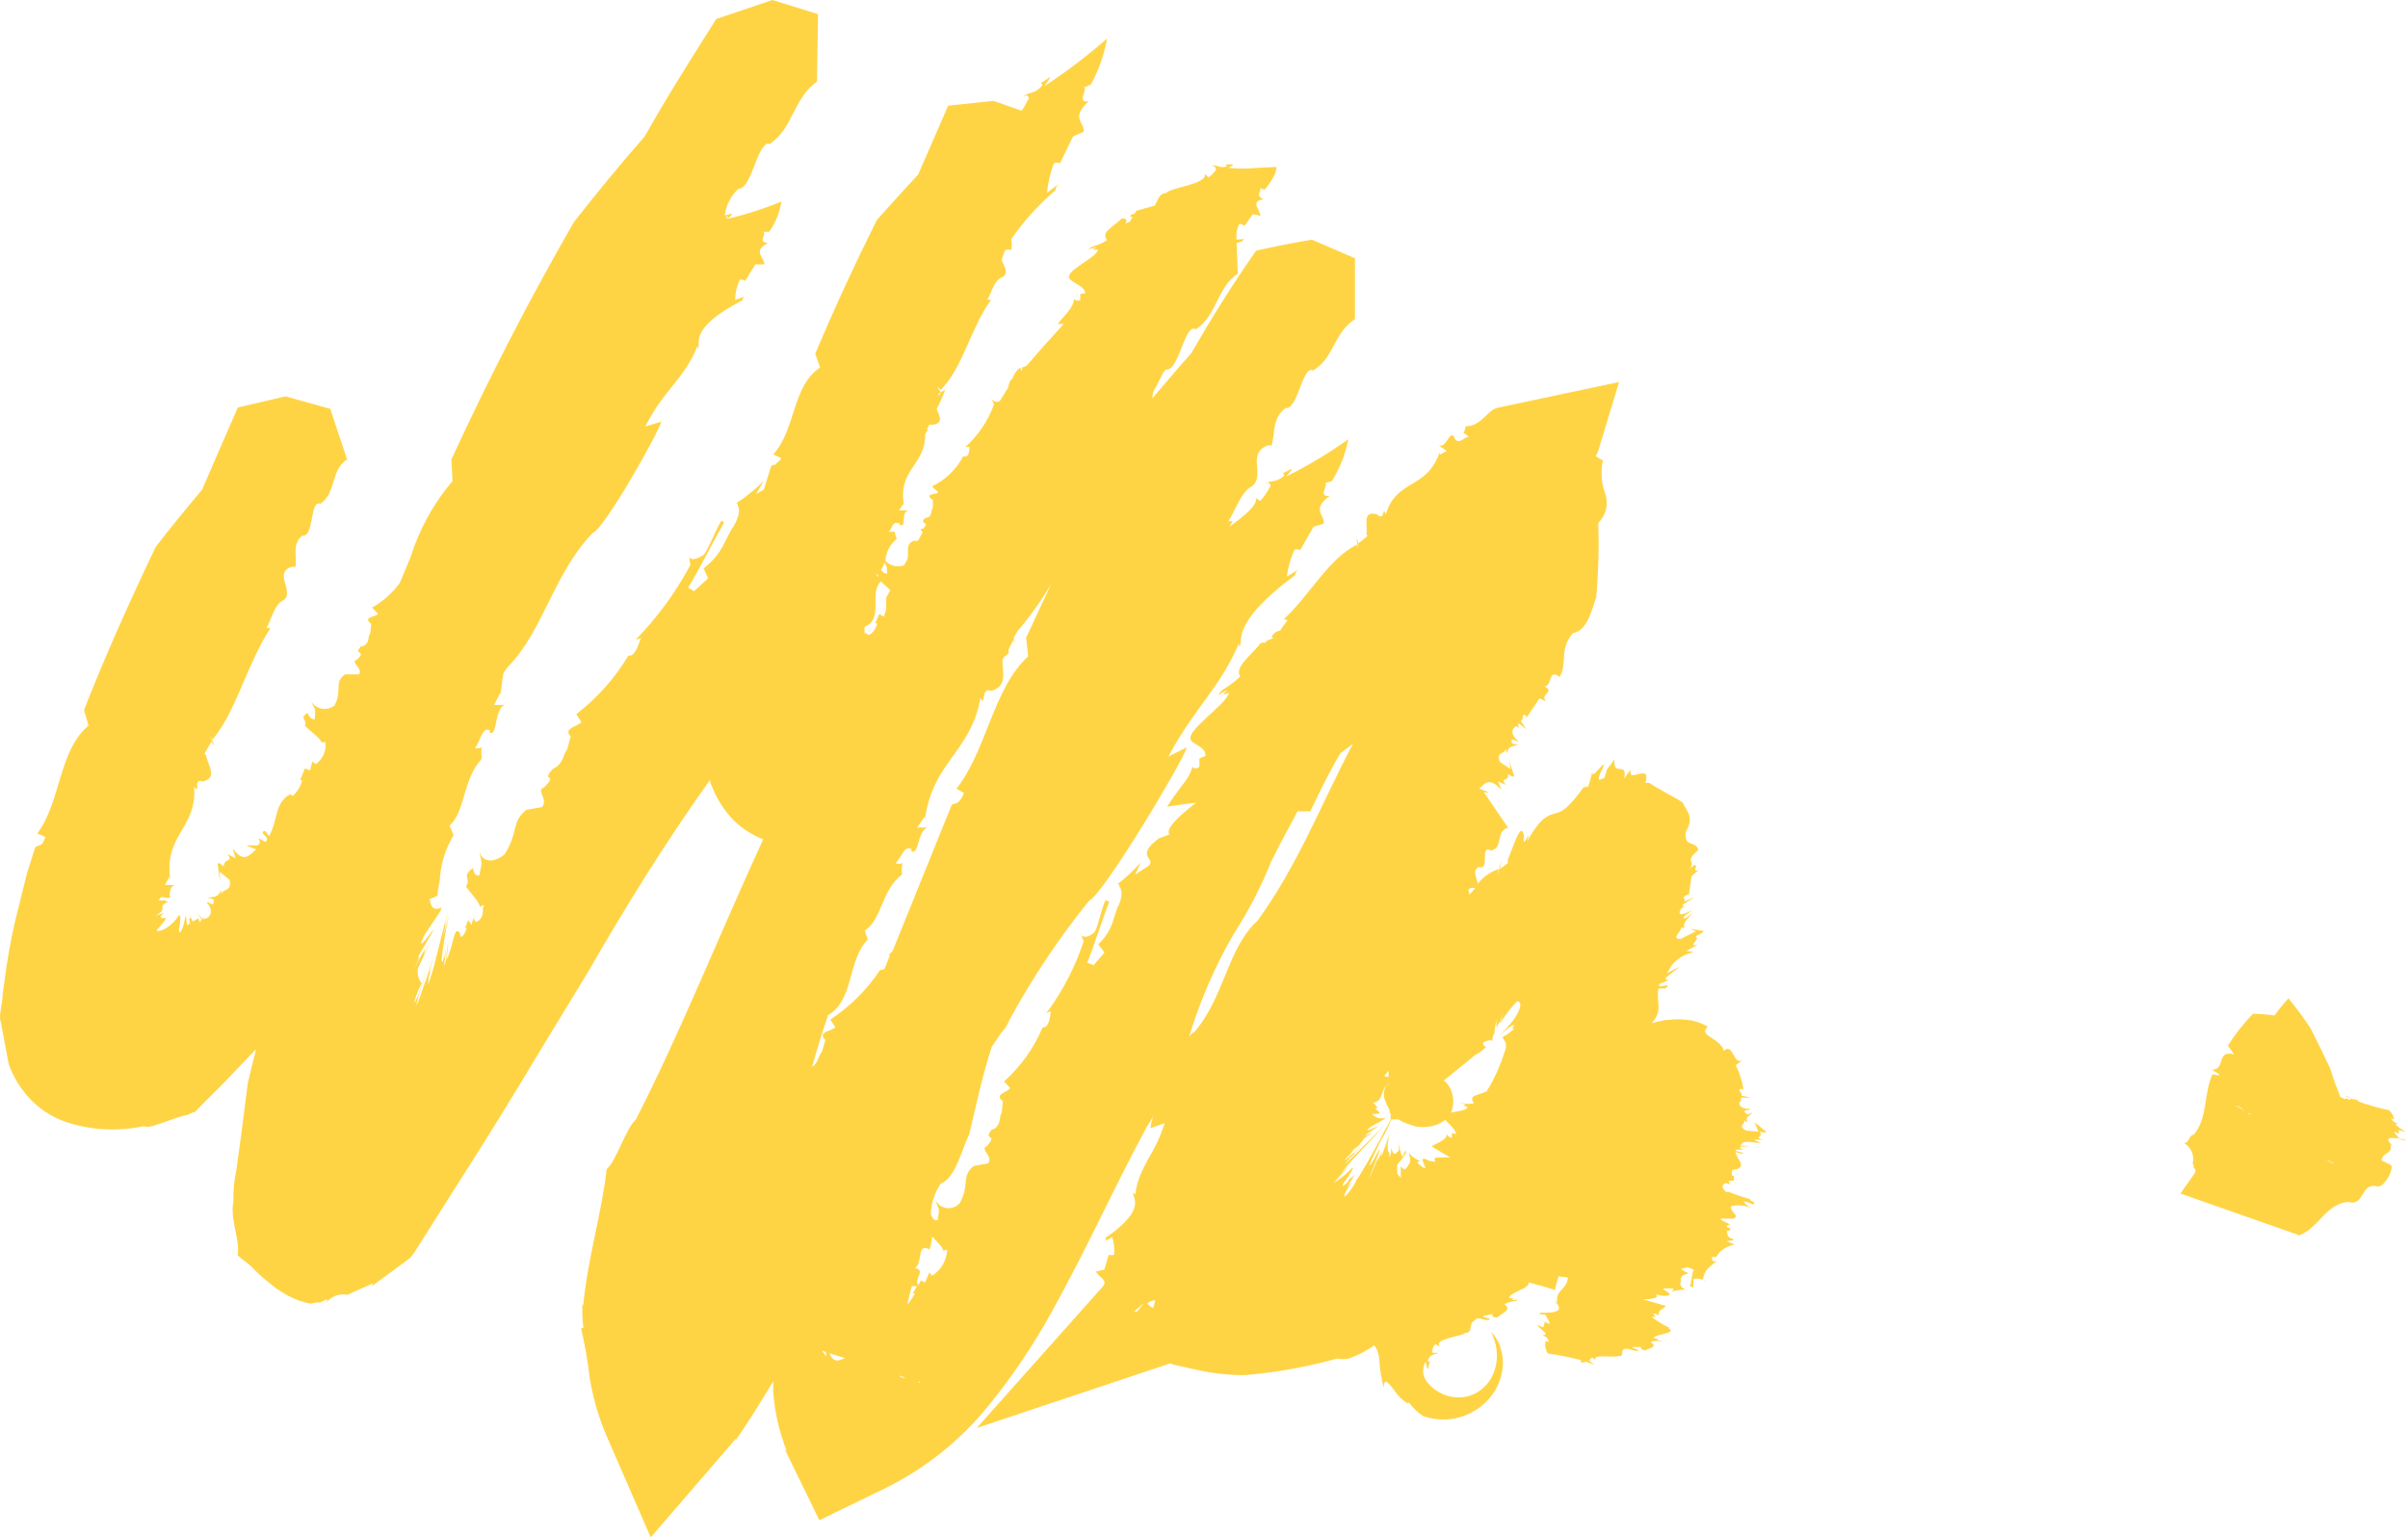 <?xml version="1.0" encoding="UTF-8"?> <svg xmlns="http://www.w3.org/2000/svg" width="332" height="212" viewBox="0 0 332 212" fill="none"> <path d="M242.446 156.062L240.701 155.882C239.392 155.138 240.906 154.959 240.419 154.445L240.957 154.805C240.521 153.984 241.265 153.932 241.599 153.393C241.291 153.573 240.829 153.83 240.573 153.393C240.316 152.957 241.188 153.214 241.342 152.932C240.188 152.932 239.52 152.47 239.957 151.828H240.393C240.188 151.828 239.88 151.828 240.085 151.366H241.419L240.085 151.084C240.367 150.648 239.29 150.314 240.085 150.135L240.393 150.289C240.215 149.102 239.851 147.95 239.315 146.876L240.162 146.286C239.418 146.44 239.238 145.849 238.93 145.311C238.622 144.772 238.237 144.284 237.647 144.951C237.647 144.284 236.749 143.617 236.031 143.155C235.312 142.693 234.671 142.283 235.466 141.59C234.61 141.062 233.645 140.738 232.644 140.641C231.792 140.53 230.929 140.53 230.078 140.641C229.282 140.641 228.512 140.923 227.743 141.077C229.385 139.281 228.256 138.049 228.666 136.304H229.616C230.822 135.278 228.128 136.586 228.872 135.637L230.129 135.149C228.718 135.149 230.771 134.097 231.566 133.302L229.847 134.2L230.488 133.122C231.263 132.14 232.382 131.488 233.619 131.3L232.541 131.121L234.055 130.274C232.49 130.556 234.568 129.53 233.773 129.119C234.337 128.76 234.619 128.811 234.902 128.375L233.054 128.067L233.824 128.427L231.694 129.479C230.206 129.479 232.13 128.221 231.694 127.939H232.259C231.9 127.246 232.823 126.656 233.413 125.758C232.977 126.194 232.336 126.836 232.13 126.605C231.925 126.374 232.9 125.963 233.183 125.527C231.797 126.374 231.181 126.194 231.823 125.27L232.336 124.962C232.13 124.962 231.771 125.168 232.105 124.68L233.644 123.731L232.207 124.321C232.618 123.731 231.54 124.09 232.567 123.372H232.849L233.234 120.806L234.389 119.805C232.849 120.883 234.825 118.188 232.952 119.805C233.927 118.522 232.079 118.984 234.132 117.239C233.952 115.853 232.079 116.982 232.438 114.673C233.696 112.62 232.438 111.748 232.002 110.67C231.155 110.08 230.283 109.695 229.436 109.182L228.102 108.412L227.383 107.95H226.87C227.204 106.667 226.87 106.539 226.1 106.693C225.331 106.847 224.689 107.257 224.792 106.154L223.919 107.36C224.15 106.257 223.919 106.103 223.406 106.051C222.893 106 222.534 106.051 222.585 104.897C222.571 104.864 222.564 104.829 222.564 104.794C222.564 104.759 222.571 104.724 222.585 104.691C222.265 105.192 221.913 105.672 221.533 106.128C221.533 106.128 221.533 106.411 221.122 107.437C221.122 106.975 219.865 108.463 220.738 106.359L220.917 106.077C221.79 103.973 219.326 107.899 219.557 106.411L218.993 108.438L218.377 108.592L218.736 108.027C216.17 111.594 215.426 111.902 214.451 112.158C213.476 112.415 212.398 112.697 210.551 116.007C211.321 113.441 209.781 117.726 210.115 115.289C209.73 112.877 208.524 117.213 207.882 118.548C207.9 118.71 207.9 118.873 207.882 119.035L206.804 119.831C207.549 116.238 205.932 123.064 206.625 119.831C205.494 120.22 204.497 120.923 203.751 121.858C203.597 121.062 202.93 119.933 203.931 119.548C205.496 120.113 203.931 116.367 205.573 117.29C207.343 116.88 206.112 114.724 207.882 114.134L208.062 114.339L204.598 109.259C204.828 109.286 205.06 109.286 205.29 109.259L203.956 108.746L204.675 108.078C205.598 107.411 206.471 108.412 207.01 108.9L206.522 107.745L207.626 108.232C206.702 107.078 208.087 107.899 207.908 106.744C208.344 106.898 208.447 107.232 208.78 107.052L208.087 104.897L208.267 106.051L206.804 105.076C206.137 103.588 207.626 104.05 207.574 103.203L207.779 103.87C207.985 102.69 208.652 103.023 209.319 102.664C208.934 102.664 208.344 102.664 208.395 102.177C208.447 101.689 209.011 102.331 209.345 102.177C208.37 101.51 208.241 100.509 209.088 100.124L209.422 100.406C209.422 100.15 209.139 99.919 209.422 99.765L210.448 100.586L209.678 99.406C210.191 99.226 209.678 98.2 210.422 98.687V99.021L212.27 96.301L213.219 96.737C212.116 95.787 214.554 95.377 212.911 94.658C214.066 94.658 213.399 92.093 215.041 93.35C216.17 91.348 214.913 89.475 216.889 87.294C218.839 86.986 219.455 84.138 220.07 82.368C220.384 78.956 220.478 75.527 220.353 72.104C220.893 71.575 221.268 70.9 221.432 70.162C221.596 69.424 221.542 68.655 221.276 67.947C220.768 66.523 220.67 64.984 220.994 63.508L219.993 62.892C220.158 62.678 220.28 62.434 220.353 62.173L223.227 52.679L206.522 56.22C205.008 56.554 204.264 58.786 202.083 58.786C202.031 59.125 201.927 59.454 201.775 59.761C201.775 59.761 202.083 59.761 202.494 60.249C201.775 60.249 201.211 61.429 200.518 60.428V60.249C199.799 59.274 199.517 61.788 198.362 61.429L199.466 62.173L198.491 62.712V62.327C197.054 66.766 193.718 66.305 191.87 69.127C191.516 69.682 191.248 70.288 191.075 70.923C190.511 69.486 191.075 72.052 189.843 70.923C187.688 70.333 188.663 72.668 188.381 73.669C188.449 73.743 188.501 73.83 188.535 73.925L187.303 74.926C186.559 72.899 187.662 76.876 187.072 75.106C183.121 77.082 180.555 82.136 177.014 85.37L177.527 85.524C177.15 85.977 176.807 86.457 176.5 86.96C176.228 86.99 175.97 87.097 175.756 87.269C175.115 87.884 175.294 87.936 175.602 87.91C175.429 88.052 175.228 88.157 175.012 88.218C174.89 88.231 174.774 88.28 174.679 88.357C174.583 88.434 174.512 88.537 174.473 88.654C174.473 88.526 174.037 88.654 173.832 88.654C172.728 90.194 170.06 92.041 171.009 93.273C169.085 95.095 168.572 94.812 167.956 95.839C168.366 95.659 168.956 95.146 169.213 95.3C168.135 95.839 169.085 95.787 169.444 95.505C169.187 97.147 162.978 101.048 164.312 102.125L164.055 101.997C164.902 102.895 166.211 102.972 166.211 104.229L165.364 104.589V105.769C164.646 106.205 164.543 105.769 164.415 105.769C164.113 106.718 163.615 107.592 162.952 108.335C162.285 109.259 161.489 110.285 160.925 111.235C162.234 111.029 163.491 110.85 164.902 110.696C163.311 111.927 160.463 114.262 161.259 115.058L159.796 115.597C156.332 118.163 159.514 118.317 158.359 119.394L156.512 120.6L157.281 118.932C156.303 120.035 155.22 121.04 154.048 121.935C154.048 121.935 154.202 121.935 154.279 121.935V122.166C154.741 122.627 154.741 123.654 154.279 124.732C153.407 126.348 153.689 128.016 151.431 130.223L152.278 131.352L150.789 133.097L149.891 132.737C150.738 130.787 151.918 126.913 152.945 124.321L152.406 124.141C151.764 125.655 151.457 127.554 150.943 128.504C150.584 128.914 149.147 129.786 148.916 128.504L149.404 129.812C148.227 133.364 146.495 136.707 144.272 139.717L144.888 139.435C144.734 140.589 144.58 141.693 143.733 141.693C142.544 144.541 140.729 147.084 138.421 149.134L139.294 150.032C138.935 150.648 136.959 150.879 138.267 151.854L138.114 153.393C137.652 154.24 138.114 155.036 136.959 155.728H136.754C135.394 157.448 137.703 156.139 136.061 158.063C135.009 158.423 137.01 159.475 136.24 160.424L134.239 160.783C132.468 162.272 133.751 163.349 132.314 165.915C132.089 166.168 131.804 166.361 131.486 166.477C131.168 166.593 130.825 166.629 130.49 166.581C130.155 166.532 129.836 166.402 129.564 166.201C129.291 166 129.072 165.734 128.927 165.428C129.62 167.301 129.518 166.428 129.261 168.276C128.645 168.276 128.594 167.994 128.337 167.455C128.384 165.944 128.856 164.477 129.697 163.221C131.75 162.451 132.52 158.679 133.649 156.37C134.701 151.879 135.368 148.672 136.728 144.361C137.138 143.771 137.575 143.155 137.96 142.539C138.495 141.987 138.914 141.332 139.191 140.615C142.34 134.843 145.998 129.364 150.122 124.244C152.175 123.295 163.106 104.948 163.645 103.049L161.079 104.332C164.851 97.327 168.11 95.018 170.83 88.705V89.193C171.651 88.551 169.213 86.268 178.527 79.34C178.707 79.006 178.527 78.852 179.22 78.416L177.424 79.519C177.582 78.252 177.928 77.015 178.451 75.85C178.576 75.78 178.717 75.744 178.861 75.744C179.005 75.744 179.146 75.78 179.272 75.85L181.093 72.642L182.505 72.206C182.684 70.975 180.734 70.307 183.326 68.383C181.555 68.588 183.326 66.689 182.659 66.612C182.99 66.54 183.315 66.446 183.634 66.33C184.734 64.57 185.499 62.621 185.892 60.582C183.173 62.514 180.308 64.23 177.321 65.714C179.041 63.79 177.552 65.073 176.885 65.227L177.091 65.56C175.962 66.638 175.243 66.151 174.525 66.664H174.756V66.51C174.818 66.514 174.877 66.54 174.923 66.582C174.97 66.623 175.001 66.679 175.012 66.741C175.192 66.741 175.269 66.972 175.012 67.28C174.675 67.932 174.252 68.536 173.755 69.076L173.139 68.691C173.447 69.666 171.394 71.257 169.47 72.668L169.957 71.873H169.367C170.393 70.256 171.086 67.921 172.523 67.1C173.96 66.279 173.062 63.713 173.319 63.2C173.447 61.404 175.654 61.121 175.217 61.635C175.91 60.095 175.217 57.76 177.244 56.272C179.015 56.502 179.554 50.062 181.145 51.14V51.011C183.916 49.369 183.89 45.88 186.816 44.006V44.314C186.816 41.466 186.816 38.592 186.816 35.616L180.888 33.05C178.322 33.486 175.756 33.973 173.19 34.563C169.932 39.208 166.981 43.955 164.209 48.753C162.388 50.755 160.668 52.859 158.898 54.912C158.898 54.578 158.898 54.219 159.103 53.86C159.565 52.987 160.027 52.063 160.437 51.294C160.535 51.17 160.647 51.058 160.771 50.96C162.593 51.165 163.337 44.417 164.877 45.418C167.802 43.544 167.673 39.773 170.676 37.72C170.693 37.822 170.693 37.926 170.676 38.028L170.496 33.511L171.189 33.306H171.317C171.317 33.127 171.317 32.947 171.753 32.921L170.47 33.05V32.716C170.427 32.074 170.57 31.432 170.881 30.869C171.139 30.872 171.387 30.973 171.574 31.151L172.728 29.534L173.78 29.765C173.78 28.97 172.267 27.738 174.217 27.482C172.831 26.866 174.217 26.327 173.626 25.942C173.879 26.023 174.136 26.092 174.396 26.147C174.986 25.403 176.09 23.889 175.987 23.017L173.421 23.145C172.073 23.278 170.715 23.278 169.367 23.145C170.727 22.427 169.547 22.76 168.982 22.632L169.162 22.94C168.264 23.299 167.622 22.657 167.135 22.811L167.34 22.965V22.837C167.45 22.898 167.533 22.999 167.571 23.119C167.571 23.248 167.776 23.376 167.571 23.53C167.315 23.894 166.993 24.208 166.621 24.454L166.083 23.941C166.673 25.377 161.361 25.839 160.745 26.635C159.822 26.635 159.642 27.635 159.206 28.354L156.64 29.072C156.64 29.226 156.46 29.38 156.358 29.509H156.152C155.639 29.817 155.793 29.919 156.152 29.945L155.767 30.586L155.177 30.792C155.562 30.047 154.972 30.176 154.638 30.124C153.843 31.074 151.636 31.972 152.637 33.101C151.097 34.102 150.61 33.794 150.071 34.358C150.43 34.358 150.892 34.025 151.149 34.179C150.225 34.41 151.149 34.538 151.38 34.384C151.38 35.539 146.248 37.54 147.608 38.541L147.351 38.387C148.249 39.208 149.455 39.465 149.66 40.414L148.942 40.542V41.389C148.796 41.464 148.628 41.484 148.468 41.447C148.308 41.409 148.167 41.316 148.069 41.184C148.069 42.441 146.658 43.544 145.837 44.673H146.658C144.913 46.572 143.194 48.497 141.526 50.447L140.705 50.78C140.78 50.755 140.861 50.755 140.936 50.78V50.96L140.756 51.14V50.883L140.577 50.729C140.133 51.116 139.797 51.611 139.602 52.166L139.371 52.448C139.381 52.337 139.381 52.226 139.371 52.115V52.294C139.179 52.734 139.024 53.189 138.909 53.654L138.704 53.885C138.447 54.322 138.191 54.783 137.908 55.22C137.626 55.656 136.702 55.348 136.497 54.732L137.061 55.733C136.246 57.993 134.89 60.02 133.11 61.635H133.674C133.671 61.974 133.619 62.311 133.52 62.635C133.459 62.765 133.35 62.866 133.217 62.918C133.084 62.971 132.935 62.97 132.802 62.917C131.854 64.734 130.341 66.193 128.491 67.074L129.364 67.87C129.107 68.229 127.285 68.024 128.619 68.948V70.025C128.26 70.513 128.619 71.129 127.773 71.411H127.593C126.515 72.36 128.491 71.873 127.208 72.925C126.823 72.925 126.9 73.13 127.208 73.387C127.003 73.797 126.772 74.182 126.567 74.567H125.951C124.719 75.183 125.412 75.953 125.104 77.133L124.642 77.954C124.201 78.112 123.723 78.138 123.268 78.028C122.812 77.919 122.398 77.679 122.076 77.338C122.108 76.751 122.264 76.178 122.534 75.656C122.804 75.135 123.181 74.676 123.641 74.31C123.499 74.001 123.404 73.673 123.359 73.335C123.359 73.335 123.077 73.335 122.487 73.335C123.077 72.95 122.949 71.719 124.052 72.206V72.36C125.13 72.848 124.052 70.59 125.284 70.384H123.949L124.54 69.486L124.668 69.82C123.667 64.688 127.644 64.175 127.542 59.941L127.798 59.428C127.978 59.582 127.952 59.428 127.798 59.171L128.106 58.581C128.233 58.552 128.364 58.552 128.491 58.581C130.133 58.427 129.569 57.375 129.133 56.426C129.595 55.559 129.99 54.659 130.313 53.731L129.697 54.116C129.415 53.629 128.953 52.936 129.697 53.783C132.751 50.703 133.803 45.264 136.651 41.338H136.112C136.779 40.311 136.959 38.772 138.114 38.258C139.268 37.745 138.344 36.565 138.114 35.872C138.219 35.392 138.383 34.927 138.601 34.487C139.063 34.307 139.576 34.487 139.422 34.487C139.524 33.987 139.524 33.472 139.422 32.973C141.147 30.491 143.182 28.241 145.478 26.276C145.657 25.916 145.478 25.762 146.145 25.223L144.349 26.609C144.485 25.213 144.804 23.841 145.298 22.529C145.426 22.452 145.572 22.412 145.722 22.412C145.871 22.412 146.017 22.452 146.145 22.529L147.941 18.808L149.404 18.167C149.558 16.807 147.531 16.345 150.122 13.933C148.3 14.369 150.122 12.06 149.404 12.086C149.746 11.96 150.08 11.815 150.405 11.649C151.488 9.672 152.242 7.532 152.637 5.312C149.913 7.703 147.024 9.898 143.99 11.88C145.683 9.597 144.221 11.162 143.528 11.418L143.733 11.752C142.63 13.061 141.885 12.624 141.167 13.24C141.252 13.255 141.339 13.255 141.424 13.24V13.086C141.487 13.086 141.549 13.11 141.597 13.152C141.644 13.195 141.674 13.254 141.68 13.317C141.86 13.317 141.962 13.523 141.68 13.908V13.805C141.461 14.321 141.185 14.811 140.859 15.268L136.985 13.908L130.724 14.575L126.592 24.069C124.668 26.122 122.795 28.226 120.896 30.33C117.894 36.36 115.046 42.492 112.403 48.779L113.07 50.678C109.169 53.244 109.76 59.222 106.603 62.661L107.707 63.174C107.661 63.271 107.61 63.365 107.553 63.456C107.314 63.643 107.091 63.849 106.886 64.072C106.702 64.094 106.521 64.137 106.347 64.2C105.988 65.304 105.654 66.407 105.321 67.51L104.217 68.152L105.295 66.356C104.113 67.502 102.824 68.533 101.446 69.435C101.486 69.415 101.53 69.404 101.574 69.404C101.619 69.404 101.663 69.415 101.702 69.435V69.692C102.087 70.205 101.882 71.359 101.112 72.617C99.906 74.336 99.804 76.183 97.007 78.39L97.623 79.75L95.698 81.521L94.877 81.033C96.186 78.955 98.264 74.798 99.829 72.052L99.47 71.77C98.521 73.387 97.802 75.439 97.084 76.44C96.596 76.876 94.954 77.672 94.954 76.44L95.185 77.903C93.168 81.679 90.628 85.151 87.641 88.218L88.359 87.987C87.923 89.244 87.487 90.553 86.64 90.399C84.775 93.521 82.338 96.264 79.456 98.482L80.148 99.559C79.661 100.227 77.582 100.381 78.686 101.561L78.198 103.331C77.531 104.255 77.711 105.179 76.479 105.897L76.222 106.026C74.452 107.95 77.095 106.539 74.991 108.592C73.811 108.977 75.684 110.234 74.709 111.312L72.579 111.671C70.423 113.39 71.578 114.622 69.577 117.803C68.14 119.009 66.498 119.009 66.087 117.342C66.472 119.523 66.498 118.496 66.087 120.729C65.394 120.729 65.42 120.421 65.189 119.702C63.547 120.96 65.035 121.011 64.239 122.268C64.984 123.243 66.292 124.629 66.113 125.065L66.703 124.783L66.574 125.399C66.561 125.518 66.561 125.639 66.574 125.758C66.559 125.96 66.516 126.158 66.446 126.348C66.379 126.539 66.268 126.711 66.12 126.849C65.973 126.988 65.794 127.089 65.599 127.144L65.24 126.63L65.009 127.554L64.547 126.861L64.137 127.939H64.316C64.316 128.221 63.855 129.325 63.495 129.171L63.367 128.58C62.905 128.119 62.777 128.58 62.52 129.402C62.292 130.448 61.966 131.47 61.545 132.455L61.776 130.505C61.776 129.017 61.494 133.379 61.237 133.071L61.494 130.762C60.878 134.251 61.263 130.582 61.494 129.427L61.058 132.66L60.878 132.429C61.09 130.349 61.432 128.283 61.904 126.245L61.083 129.273L61.75 125.989C60.852 129.992 61.75 125.424 61.263 127.734L61.904 125.168C61.468 126.887 60.955 128.709 60.391 130.685L61.135 128.119L59.749 133.533C58.363 138.177 59.518 133.533 58.902 135.432L59.518 133.481C58.8 135.38 59.518 132.917 59.8 131.737C59.492 132.814 59.056 134.303 58.697 135.38C58.492 135.868 59.313 133.276 59.441 132.814C58.158 136.997 57.08 139.794 57.517 138.1L58.081 136.432C57.799 137.228 57.363 138.434 57.619 137.51L59.364 132.378L57.568 137.51C57.748 136.894 57.568 137.51 57.286 138.023C57.003 138.536 56.978 138.434 57.619 136.663L58.132 135.611C57.912 135.317 57.753 134.981 57.665 134.624C57.577 134.267 57.561 133.896 57.619 133.533L59.467 129.633C58.184 132.199 58.389 131.583 58.543 131.121C58.697 130.659 58.774 130.428 57.132 133.533C58.877 130.017 55.951 134.687 59.698 128.401C59.877 127.913 59.133 129.068 58.594 129.684C58.055 130.3 57.773 130.402 58.594 128.811C60.006 126.733 60.493 126.015 60.698 125.681C60.904 125.347 60.698 125.347 60.929 125.091C60.057 125.578 59.415 125.347 59.236 123.987C59.954 123.705 60.236 123.603 60.339 123.449C60.339 123.449 60.339 123.449 60.339 123.115C60.339 122.781 60.544 121.986 60.621 121.421C60.74 119.208 61.401 117.058 62.546 115.16L61.981 113.852C64.188 111.876 63.752 107.54 66.421 104.64C66.354 104.086 66.354 103.526 66.421 102.972C66.421 103.1 66.061 103.28 65.471 103.152C66.241 102.305 66.446 100.15 67.524 100.714V101.022C68.576 101.587 68.14 97.892 69.551 97.199H68.114L69.038 95.454V95.916C69.104 94.874 69.233 93.837 69.423 92.811C69.628 92.529 69.782 92.246 69.987 91.99C74.837 87.14 76.299 79.16 81.662 73.541C83.356 72.95 90.797 59.633 91.182 58.145L88.975 58.812C91.541 53.68 94.338 52.32 96.186 47.65V48.06C96.879 47.701 94.415 45.495 102.318 41.44C102.472 41.209 102.318 41.03 102.857 40.825L101.343 41.363C101.365 40.405 101.584 39.462 101.985 38.592C102.112 38.558 102.246 38.554 102.375 38.581C102.504 38.608 102.625 38.664 102.729 38.746L104.14 36.462H105.397C105.397 35.513 103.678 34.589 105.885 33.537C104.294 33.358 105.885 32.177 105.167 31.972H106.039C106.926 30.731 107.507 29.298 107.733 27.789C105.322 28.789 102.833 29.587 100.291 30.176C101.651 28.995 100.548 29.637 99.932 29.688C100.103 28.29 100.768 26.998 101.805 26.044C102.755 26.044 103.447 24.325 104.089 22.632C104.73 20.938 105.474 19.399 106.244 19.886V19.758C109.349 17.654 109.375 13.574 112.633 11.265C112.651 11.367 112.651 11.471 112.633 11.572L112.787 1.95L106.501 0L98.752 2.617C95.365 7.98 91.978 13.317 88.873 18.834C85.511 22.632 82.355 26.532 79.148 30.586C73.015 41.235 67.37 52.192 62.238 63.354L62.392 66.33C59.784 69.397 57.821 72.958 56.618 76.799L55.13 80.366C54.116 81.765 52.812 82.93 51.307 83.779L52.128 84.651C51.82 85.113 49.896 85.036 51.179 86.037L51.05 87.32C50.614 87.961 51.05 88.68 49.998 89.116H49.793C48.536 90.373 50.691 89.578 49.203 90.989C48.176 91.169 50.152 92.272 49.485 92.991H47.586C45.97 94.068 47.278 95.095 46.124 97.276C45.874 97.476 45.584 97.618 45.273 97.694C44.962 97.769 44.639 97.775 44.325 97.712C44.012 97.648 43.716 97.516 43.459 97.325C43.203 97.135 42.991 96.89 42.839 96.609C43.635 98.276 43.455 97.507 43.404 99.174C42.762 99.174 42.737 98.867 42.377 98.328C41.146 99.072 42.506 99.277 42.018 100.073C42.916 100.894 44.379 102.048 44.302 102.356L44.866 102.331C44.946 102.907 44.866 103.494 44.635 104.027C44.404 104.561 44.032 105.022 43.558 105.359L43.07 105.025L42.737 106.257L42.044 105.949L41.377 107.591H41.659C41.454 108.421 41.008 109.171 40.376 109.746L40.017 109.515C37.81 110.721 38.349 113.108 37.092 115.314L36.553 114.57C35.398 114.827 37.528 115.468 36.553 116.11L35.655 115.571C36.296 117.085 34.782 116.392 34.012 116.623L35.321 117.136L34.423 117.906C33.319 118.702 32.575 117.573 32.088 117.034L32.473 118.342L31.395 117.778C32.191 119.086 30.882 118.188 30.856 119.471C30.446 119.292 30.394 118.907 30.009 119.086L30.317 121.524V120.215L31.652 121.344C32.037 123.064 30.574 122.473 30.497 123.397V122.653C30.061 123.962 29.394 123.526 28.624 123.859C29.034 123.859 29.625 123.859 29.471 124.475C29.317 125.091 28.855 124.244 28.495 124.475C29.342 125.27 29.24 126.399 28.29 126.707C28.162 126.707 28.034 126.476 28.008 126.374C28.008 126.682 28.265 126.81 28.008 126.759L27.084 125.835C27.369 126.155 27.626 126.498 27.854 126.861C27.495 126.707 27.854 127.631 27.392 126.861V126.605C27.126 126.787 26.843 126.942 26.545 127.067L26.109 126.015C26.597 127.58 25.699 125.63 26.289 127.631C25.93 126.579 25.878 128.991 25.647 126.322C25.519 126.322 25.468 127.041 25.262 127.682C25.057 128.324 24.775 128.94 24.672 128.273C25.108 125.476 24.672 126.476 24.672 126.194C23.774 127.708 22.106 128.606 21.567 128.324C23.235 126.399 22.979 126.605 22.619 126.605C22.26 126.605 21.747 126.605 22.619 125.861L21.516 126.271C22.491 125.604 22.414 125.476 22.389 125.219C22.363 124.962 22.389 124.629 23.21 124.398C23.012 124.357 22.827 124.269 22.671 124.141C22.373 124.188 22.07 124.188 21.773 124.141C22.26 123.987 21.773 123.5 23.03 123.808C23.62 123.808 23.492 123.808 23.415 123.577C23.338 123.346 23.415 122.217 24.108 122.037H22.748L23.338 120.908L23.492 121.319C22.517 115.109 27.264 114.16 26.751 108.489C27.803 109.644 26.468 107.232 27.931 107.771C30.215 107.283 28.47 105.205 28.419 104.127C28.324 104.094 28.243 104.031 28.188 103.947L29.137 102.279C30.446 104.101 28.213 100.381 29.291 101.997C32.601 98.046 34.064 91.528 37.297 86.601H36.732C37.476 85.344 37.784 83.419 39.016 82.804C40.248 82.188 39.016 80.032 39.144 79.596C38.965 78.108 41.017 77.903 40.684 78.339C41.094 77.056 40.119 75.131 41.659 73.874C43.404 74.105 42.634 68.742 44.225 69.512H44.097C46.38 68.075 45.508 65.047 47.766 63.379L47.946 63.636L45.533 56.374L39.375 54.655L32.781 56.195L27.854 67.536C25.699 70.102 23.595 72.668 21.465 75.414C17.975 82.727 14.614 90.194 11.586 97.892L12.202 100.047C8.019 103.614 8.455 110.49 5.145 114.93L6.249 115.417C5.864 116.854 5.171 116.52 4.863 116.828L3.811 120.113C3.4 121.575 3.092 123.064 2.708 124.526C1.948 127.373 1.348 130.26 0.911 133.174L0.347 137.253C0.347 138.536 -0.243 140.153 0.116 140.948C0.475 142.873 0.834 144.823 1.194 146.722C1.771 148.33 2.641 149.818 3.76 151.11C5.141 152.707 6.908 153.926 8.892 154.651C12.418 155.855 16.206 156.077 19.848 155.292C20.438 155.651 21.927 154.959 23.364 154.497C24.025 154.232 24.702 154.009 25.391 153.83C25.981 153.83 26.545 153.291 26.853 153.368C28.188 151.956 29.419 150.802 30.728 149.467C32.037 148.133 33.294 146.748 34.5 145.516C34.782 145.259 35.013 144.951 35.295 144.695C35.167 145.234 35.039 145.798 34.885 146.363L34.166 149.339L33.858 151.725L33.243 156.549C33.012 158.192 32.806 159.808 32.575 161.425C32.269 162.806 32.14 164.22 32.191 165.633C31.652 168.199 33.166 171.047 32.755 173.1C33.371 173.716 33.935 173.947 34.628 174.64C35.321 175.332 36.065 176.102 37.194 176.949C38.399 177.991 39.781 178.808 41.274 179.361C41.71 179.515 42.121 179.618 42.531 179.72C42.942 179.823 42.916 179.72 43.121 179.72L44.02 179.541L43.891 179.72L45.123 179.156C45.11 179.316 45.067 179.473 44.995 179.618C45.298 179.235 45.691 178.932 46.138 178.735C46.585 178.538 47.073 178.454 47.561 178.488C47.792 178.771 48.741 178.104 49.383 177.873L51.435 176.975L51.23 177.385L54.309 175.127L55.874 173.972L56.644 173.382C57.005 172.905 57.339 172.408 57.645 171.894L65.882 158.885C68.627 154.548 71.219 150.314 73.759 146.055L81.098 133.995C86.23 125.065 91.695 116.238 97.879 107.565C97.879 107.899 98.059 108.181 98.187 108.54C98.886 110.27 99.915 111.847 101.215 113.185C102.374 114.287 103.733 115.158 105.218 115.751C99.008 129.273 93.62 142.796 87.641 154.42C86.307 155.574 84.921 160.193 83.638 161.22C83.022 167.121 81.072 173.151 80.405 180.054L80.277 179.771C80.277 180.875 80.277 181.953 80.431 183.082C80.412 183.108 80.387 183.13 80.358 183.145C80.329 183.159 80.296 183.167 80.264 183.167C80.231 183.167 80.199 183.159 80.17 183.145C80.141 183.13 80.116 183.108 80.097 183.082C80.629 185.358 81.032 187.662 81.303 189.984C81.743 192.709 82.51 195.371 83.587 197.913L89.719 212L101.318 198.554L101.472 198.4V198.554C103.268 195.988 104.961 193.191 106.603 190.497C106.603 190.959 106.603 191.395 106.603 191.883C106.801 194.7 107.433 197.47 108.477 200.094L108.194 199.863L108.605 200.684L112.967 209.639L122.307 205.098C127.73 202.377 132.507 198.528 136.317 193.807C139.574 189.795 142.468 185.502 144.965 180.977C149.789 172.33 153.586 163.734 158.154 155.318C158.462 154.882 158.718 154.394 159 153.932C158.812 154.464 158.683 155.015 158.616 155.574L160.566 154.882C159.231 159.346 157.025 160.706 156.512 164.786L156.306 164.453C155.767 164.863 158.616 166.454 152.432 170.688C152.432 170.919 152.637 171.022 152.098 171.278L153.355 170.611C153.598 171.39 153.685 172.21 153.612 173.023C153.37 173.1 153.11 173.1 152.868 173.023L152.252 175.076L151.123 175.332C151.328 176.025 152.868 176.487 152.047 177.411L134.675 196.912L161.259 188.034H161.438C161.601 188.114 161.774 188.175 161.951 188.214L162.952 188.444L164.851 188.855C167.087 189.385 169.379 189.644 171.676 189.625C175.964 189.26 180.207 188.495 184.352 187.341C184.878 187.44 185.417 187.44 185.943 187.341C186.608 187.114 187.252 186.831 187.868 186.494C188.43 186.224 188.963 185.897 189.458 185.519C189.587 185.699 189.715 185.878 189.818 186.058C190.029 186.563 190.151 187.102 190.177 187.649C190.258 188.915 190.465 190.17 190.793 191.395C190.793 189.881 191.409 190.677 191.973 191.395L192.23 191.729L192.64 192.268C192.889 192.582 193.173 192.866 193.487 193.114C194 193.525 194.334 193.653 194.206 193.32C194.748 194.086 195.426 194.747 196.207 195.27C197.541 195.741 198.973 195.865 200.369 195.632C201.765 195.398 203.078 194.815 204.187 193.936C204.967 193.326 205.628 192.578 206.137 191.729C206.795 190.623 207.166 189.371 207.215 188.085C207.231 187.021 207.003 185.968 206.548 185.006C206.288 184.51 205.959 184.052 205.573 183.646C205.745 183.994 205.891 184.354 206.009 184.724C206.173 185.198 206.284 185.688 206.343 186.186C206.436 186.932 206.393 187.689 206.214 188.419C206.037 189.228 205.687 189.99 205.188 190.651C204.782 191.161 204.297 191.603 203.751 191.96C202.976 192.43 202.091 192.687 201.185 192.704C200.338 192.708 199.502 192.521 198.737 192.157C197.973 191.793 197.301 191.26 196.771 190.6C196.526 190.259 196.343 189.876 196.233 189.471C196.196 189.224 196.196 188.973 196.233 188.727C196.263 188.379 196.378 188.045 196.566 187.752C196.977 189.907 196.823 188.137 197.208 187.752H196.848C197.054 186.597 198.029 186.828 198.285 186.546H198.054C197.946 186.579 197.83 186.579 197.721 186.546C197.541 186.546 197.387 186.546 197.49 186.263C197.505 185.927 197.642 185.608 197.875 185.365L198.542 185.673C197.49 184.621 201.724 184.262 202.032 183.8C203.109 183.8 202.468 182.594 203.186 182.183C203.931 181.337 204.392 182.183 205.214 182.004C206.035 181.824 204.392 181.747 204.495 181.465L205.778 181.208C205.624 181.67 206.137 181.645 206.42 181.696C206.881 181.131 208.601 180.721 207.42 179.848C208.498 179.284 209.011 179.566 209.268 179.207C208.985 179.207 208.626 179.361 208.37 179.207C209.114 179.207 208.37 178.95 208.113 179.027C207.856 178.283 211.269 177.59 210.679 176.821C211.936 177.154 213.245 177.513 214.425 177.898C214.425 177.282 214.733 176.641 214.887 176L216.17 176.179C216.016 177.924 214.374 177.873 214.708 179.643L214.477 179.412C214.117 179.412 216.837 181.234 212.27 181.003C212.27 181.003 212.501 181.234 212.09 181.157L213.065 181.311C213.245 181.696 213.707 182.235 213.63 182.568C213.404 182.492 213.189 182.389 212.988 182.26L212.783 183.03L211.885 182.697C212.193 183.159 213.886 184.185 212.629 184.082C213.886 184.672 213.117 184.801 213.758 185.134L213.117 184.903C213.036 185.199 213.022 185.509 213.075 185.81C213.129 186.112 213.248 186.398 213.425 186.648C215.008 186.869 216.576 187.186 218.12 187.598C217.479 187.829 218.12 187.803 218.608 187.983L218.351 187.752C218.839 187.752 219.557 188.137 219.84 188.137L219.634 188.008C219.519 187.975 219.419 187.902 219.352 187.803C219.198 187.803 219.07 187.623 219.172 187.572C219.172 187.392 219.403 187.264 219.532 187.213L220.122 187.598C219.095 186.623 222.867 187.29 223.098 186.982C224.073 187.161 223.329 186.186 223.945 186.032C224.561 185.878 225.048 186.289 225.767 186.289C226.485 186.289 224.997 185.93 225.048 185.75H226.203C226.203 186.084 226.588 186.161 226.845 186.238C227.204 185.878 228.743 185.878 227.537 185.032C228.487 184.801 228.974 185.032 229.18 184.878C228.89 184.879 228.603 184.827 228.333 184.724C229.026 184.724 228.333 184.544 228.076 184.57C227.717 183.928 231.412 183.98 230.026 183.159H230.283C229.373 182.732 228.513 182.207 227.717 181.593H228.282L227.922 181.131C228.217 181.149 228.501 181.246 228.743 181.414C228.436 180.772 229.308 180.49 229.693 180.079L226.511 179.181C227.383 179.181 229.077 179.027 228.205 178.488L229.308 178.694C231.566 178.694 228.743 177.744 229.462 177.667H230.745L230.54 178.078C231.196 177.923 231.867 177.837 232.541 177.821H232.336C231.823 177.539 231.54 177.154 231.694 176.872C231.848 176.59 231.386 175.846 232.823 175.615L231.746 174.999L232.618 174.742L233.516 175.076C233.285 175.589 233.234 176.692 233.003 177.359L233.388 177.539C233.567 177.154 233.388 176.538 233.542 176.333C234.186 176.251 234.837 176.416 235.364 176.795L234.748 176.487C235.158 175.127 235.133 175.127 236.672 173.921H236.159C235.979 173.536 235.825 173.177 236.595 173.357C236.867 172.896 237.238 172.502 237.683 172.205C238.127 171.907 238.632 171.713 239.161 171.637L238.109 171.176C238.109 171.022 239.957 171.175 238.468 170.688L238.161 170.329C238.314 170.098 237.75 169.764 238.443 169.662C239.11 169.225 237.468 169.379 238.289 168.917C239.136 168.917 236.954 168.302 237.288 168.045H238.956C240.034 167.686 238.468 167.173 238.674 166.326C239.761 166.089 240.897 166.243 241.881 166.762C240.521 166.044 240.957 166.351 240.393 165.684C240.831 165.719 241.254 165.86 241.625 166.095C242.446 165.813 241.163 165.684 241.291 165.351C240.286 165.082 239.301 164.748 238.34 164.35H237.955C237.442 163.862 237.237 163.426 237.955 163.144L238.52 163.298L238.34 162.81H239.059V162.143H238.828C238.828 161.964 238.597 161.451 239.033 161.245H239.443C240.855 160.706 239.315 159.757 239.315 158.859L240.136 159.115C241.009 158.936 238.879 158.808 239.341 158.525H240.367C239.059 157.986 240.726 158.166 241.265 158.012H239.905L240.239 157.627C240.752 157.242 241.984 157.627 242.805 157.627L241.804 157.165H243.01C241.65 156.755 243.267 156.909 242.6 156.088C243.061 156.088 243.292 156.293 243.523 156.088C242.993 155.626 242.454 155.19 241.907 154.779L242.446 156.062ZM100.368 30.047C100.292 30.067 100.213 30.067 100.137 30.047V29.739L100.368 30.047ZM122.718 131.685L121.948 133.61C121.771 133.717 121.563 133.763 121.358 133.738C119.553 136.464 117.214 138.795 114.481 140.589L115.174 141.641C114.712 142.231 112.608 142.231 113.788 143.412L113.326 145.028C112.762 145.747 112.813 146.542 111.966 147.132C112.582 144.9 113.249 142.693 114.173 139.973C117.74 137.998 116.867 132.275 119.639 129.581L119.228 128.298C121.614 126.861 121.486 122.781 124.36 120.6C124.31 120.07 124.327 119.535 124.411 119.009C124.411 119.009 124.026 119.266 123.462 119.009C124.283 118.368 124.668 116.443 125.669 117.111V117.367C126.695 118.034 126.464 114.57 127.875 114.108H126.464L127.49 112.62V113.159C128.568 104.948 133.854 103.819 135.188 96.198C135.932 97.738 135.188 94.607 136.625 95.274C139.012 94.684 138.165 92.529 138.216 90.963L138.473 90.527C138.729 90.527 139.012 89.963 139.294 89.937C138.935 90.194 139.037 89.655 139.089 89.475C139.14 89.296 139.089 89.475 139.089 89.475L139.73 88.243C140.038 89.013 139.987 88.577 139.73 88.013L140.269 87.063C142.009 85.019 143.571 82.83 144.939 80.52C143.759 83.086 142.604 85.472 141.475 87.936L141.757 90.502C136.856 95.043 136.112 103.331 131.878 108.746L132.905 109.361C132.237 111.081 131.596 110.67 131.211 111.004L123.077 131.121L122.461 131.762L122.718 131.685ZM122.179 82.419V84.061L121.871 85.036L121.229 84.677L120.665 85.96H120.922C120.922 86.319 120.434 87.345 119.741 87.576L119.408 87.32H119.202C119.202 87.012 119.202 86.755 119.202 86.447C121.948 85.267 119.741 81.854 121.435 80.186C121.897 80.597 122.384 81.033 122.743 81.392C122.564 81.726 122.359 82.06 122.179 82.419ZM120.947 79.134C121.04 79.273 121.101 79.431 121.127 79.596L120.793 79.237L120.947 79.134ZM122.307 79.134C122.134 79.105 121.97 79.039 121.824 78.942C121.678 78.844 121.554 78.718 121.46 78.57C121.688 78.263 121.854 77.914 121.948 77.543C122.384 78.416 122.256 78.159 122.307 79.263V79.134ZM129.543 54.142L129.697 54.296L129.261 54.578L129.543 54.142ZM126.156 178.309C125.86 178.882 125.508 179.423 125.104 179.925C125.284 179.053 125.463 178.181 125.72 177.359H126.413L125.823 178.412L126.156 178.309ZM113.326 186.263L113.891 186.443V187.033L113.326 186.263ZM114.224 186.571L116.508 187.29L115.636 187.598C114.917 187.7 114.584 187.161 114.353 186.571H114.224ZM123.821 189.65L124.899 189.984H124.463C124.206 189.933 124.026 189.804 123.949 189.65H123.821ZM126.592 190.523H126.926C126.49 190.856 126.618 190.677 126.721 190.523H126.592ZM128.466 175.871L128.132 175.461C127.927 175.923 127.747 176.41 127.542 176.872L126.977 176.564L126.618 177.206C125.951 176.41 127.747 175.101 126.13 174.87C127.285 174.255 126.336 171.278 128.158 172.305C128.348 171.722 128.469 171.119 128.517 170.508C129.287 171.304 130.159 172.202 130.031 172.51L130.595 172.305C130.566 173.015 130.369 173.708 130.021 174.327C129.674 174.947 129.185 175.476 128.594 175.871H128.466ZM204.931 144.361C204.675 144.361 204.521 144.156 204.444 143.797C205.008 143.463 205.444 143.36 205.752 143.54C205.759 143.144 205.865 142.756 206.06 142.411C206.06 141.847 206.214 141.256 206.317 140.641C206.317 141.949 206.317 141.847 206.496 141.41C206.676 140.974 207.035 140.384 206.496 141.795L207.241 139.717C207.134 140.21 206.979 140.691 206.779 141.154L207.138 140.641C207.724 139.718 208.403 138.858 209.165 138.075C209.832 138.075 209.807 139.024 208.678 140.641C208.082 141.399 207.439 142.119 206.753 142.796C209.037 140.743 208.832 141.359 208.524 141.77H208.344H208.626L208.164 142.103C209.601 141.282 208.01 142.565 207.42 142.873H207.266C207.035 143.232 207.523 143.36 207.626 144.002C207.626 144.002 207.626 144.156 207.626 144.259V144.541L207.42 145.157C207.164 145.952 206.856 146.773 206.522 147.543C206.072 148.571 205.549 149.566 204.957 150.519H204.829C204.187 151.007 202.263 150.93 203.238 152.136C202.006 152.393 201.596 151.982 201.211 152.136C201.519 152.136 201.903 152.136 202.109 152.393C201.365 152.239 202.109 152.649 202.314 152.624C202.314 153.137 201.031 153.214 200.056 153.419C200.386 152.65 200.458 151.795 200.261 150.981C200.128 150.328 199.818 149.724 199.363 149.237C199.268 149.144 199.154 149.074 199.03 149.031L203.443 145.439L203.956 145.182L204.931 144.361ZM197.824 150.417H197.618H197.772H197.824ZM191.46 148.005C191.443 148.175 191.443 148.347 191.46 148.518C191.216 148.503 190.98 148.433 190.767 148.313C191.049 148.313 191.152 147.954 191.306 147.774C191.46 147.594 191.434 147.928 191.46 148.005ZM191.588 149.467C191.452 149.602 191.296 149.714 191.126 149.801C191.248 149.65 191.407 149.535 191.588 149.467ZM191.87 154.471C190.613 157.037 191.049 156.088 190.203 157.576C190.921 156.242 191.049 155.959 191.717 154.753L191.87 154.471ZM203.392 122.473L202.571 123.397C202.571 123.397 202.571 123.192 202.571 123.141C202.186 122.422 202.955 122.371 203.392 122.473ZM170.111 128.76C172.143 125.635 173.862 122.318 175.243 118.855C175.833 117.701 176.192 116.88 176.885 115.648L178.604 112.441L178.887 111.876H180.657C181.966 109.182 183.223 106.513 184.814 103.87C185.379 103.434 185.969 103.023 186.533 102.562C182.197 110.798 178.989 119.215 173.421 126.913C169.213 130.736 168.828 137.51 164.671 142.308C164.375 142.448 164.125 142.671 163.953 142.95C165.452 137.999 167.519 133.237 170.111 128.76ZM159.257 178.668C159.249 178.549 159.249 178.428 159.257 178.309C159.267 178.446 159.267 178.583 159.257 178.719C159.257 178.719 159.154 178.822 159.257 178.668ZM159.257 179.31C159.257 179.669 159.077 180.028 158.975 180.387L158.718 180.208L158.949 180.413L158.154 179.771C158.449 179.482 158.844 179.317 159.257 179.31ZM157.718 179.695L156.768 180.875H156.358L157.718 179.695ZM187.072 162.631L186.687 163.426C185.712 164.863 184.994 165.582 185.533 164.324L186.379 163.016L185.687 163.734L186.764 162.041C186.521 162.255 186.264 162.452 185.994 162.631L185.738 163.093C185.507 163.298 184.788 163.914 185.276 163.093L185.969 162.143C186.867 160.681 186.585 160.886 185.969 161.502C185.353 162.118 185.199 162.195 184.788 162.503C184.545 162.732 184.268 162.922 183.967 163.067L185.61 161.245C187.303 159.269 183.044 164.068 183.967 162.964L185.969 160.706C183.403 163.478 186.61 159.885 187.611 158.756L185.045 161.63L185.661 160.835C186.585 159.731 188.945 157.319 190.28 155.882L188.278 157.935L190.536 155.574C187.97 158.14 190.972 155.138 189.612 156.498L191.28 154.779C190.254 155.831 189.228 156.806 188.227 157.73L189.561 156.498L186.354 159.68C184.019 161.861 186.79 159.09 185.969 159.808L186.867 159.013C186.174 159.526 187.508 158.243 188.227 157.55C187.637 158.089 186.764 158.962 186.405 159.244C186.046 159.526 187.483 158.217 187.842 157.858C186.046 159.5 185.045 160.424 185.533 159.783L185.815 159.5L186.559 158.859C186.225 159.115 185.738 159.526 186.225 159.038L188.432 157.14L186.379 158.859C186.995 158.294 185.456 159.5 186.918 158.269L187.354 157.935L188.047 157.037L189.715 155.754C187.457 157.448 190.639 154.959 187.816 157.037C189.382 155.857 186.918 157.396 189.972 155.344C190.228 155.113 187.406 156.601 189.048 155.344C191.46 154.035 190.716 154.343 191.024 154.138C190.695 154.241 190.344 154.247 190.012 154.156C189.68 154.065 189.381 153.88 189.151 153.624C190.485 153.624 190.305 153.47 190.023 153.239C189.741 153.008 189.433 152.649 190.023 152.778C189.766 152.572 189.561 152.29 189.305 152.059C190.716 151.879 190.331 150.494 191.126 149.673C190.907 150.037 190.791 150.454 190.791 150.879C190.791 151.304 190.907 151.721 191.126 152.085C191.126 152.418 191.434 152.624 191.537 152.983C191.64 153.342 191.537 153.393 191.717 153.547C191.755 153.802 191.755 154.062 191.717 154.317H191.46H191.794C191.563 154.753 190.998 155.78 190.998 155.754C189.612 158.448 187.226 162.631 187.072 162.631ZM188.843 160.604C189.228 159.526 190.588 156.857 191.87 154.368H192.281C192.461 154.368 192.486 154.368 192.794 154.368C193.12 154.57 193.464 154.742 193.821 154.882L194.334 155.061L195.206 155.344C195.843 155.448 196.493 155.448 197.131 155.344C197.913 155.241 198.651 154.921 199.26 154.42C199.928 155.164 200.646 155.728 200.774 156.396L200.184 156.242V156.909C200.038 156.891 199.898 156.837 199.777 156.752C199.656 156.667 199.558 156.553 199.491 156.421C199.337 157.345 198.131 157.576 197.387 158.089L199.953 159.629C199.441 159.59 198.926 159.59 198.414 159.629C197.849 159.629 197.618 159.629 197.901 160.193L197.028 160.065C195.104 159.013 197.028 161.297 196.335 161.091C196.002 160.857 195.684 160.6 195.386 160.321L195.745 160.065C195.166 159.862 194.659 159.497 194.283 159.013C194.3 159.063 194.3 159.117 194.283 159.167C194.488 159.783 194.488 160.347 194.283 160.501C194.077 160.655 193.846 161.861 193.128 160.809V162.4C192.945 162.231 192.781 162.041 192.64 161.835V160.604C193.077 160.125 193.471 159.61 193.821 159.064V158.602C193.615 158.782 193.487 159.475 193.333 159.5C193.049 158.834 192.892 158.12 192.871 157.396V158.628C192.332 159.244 192.178 159.449 191.794 158.294V158.962C191.64 159.475 191.434 160.014 191.588 158.962C191.306 158.962 191.152 158.269 191.588 156.19L191.024 158.217C191.024 158.217 191.845 155.087 191.024 157.986L190.639 158.987C190.639 158.987 190.126 160.142 190.459 158.987V158.756V158.936C190.639 158.089 189.741 160.886 189.972 159.783C190.536 158.217 188.791 162.682 188.817 162.349L190.049 159.141C190.716 157.114 189.228 160.501 188.843 160.706V160.604Z" fill="#FFD444"></path> <path d="M331.741 157.345L330.843 157.088C330.612 156.754 330.099 156.267 330.125 156.036C330.335 156.128 330.541 156.231 330.741 156.344V155.805L331.639 156.139C331.279 155.754 329.535 154.804 330.689 155.009C329.406 154.445 330.073 154.419 329.432 154.111L330.048 154.368C330.032 154.114 329.959 153.867 329.835 153.644C329.711 153.422 329.538 153.231 329.329 153.085C327.854 152.775 326.405 152.355 324.993 151.828C325.455 151.828 324.993 151.699 324.454 151.494L324.736 151.699C324.272 151.549 323.818 151.369 323.376 151.161H323.581L323.889 151.34C324.043 151.34 324.172 151.52 324.095 151.52C324.095 151.52 324.095 151.674 323.915 151.674L323.299 151.289C323.838 151.699 323.299 151.597 322.683 151.289C322.17 150.006 321.683 148.723 321.272 147.337C320.4 145.49 319.502 143.617 318.552 141.769C317.603 140.358 316.602 138.998 315.524 137.664C314.825 138.402 314.182 139.191 313.6 140.024C312.613 139.894 311.619 139.817 310.623 139.793C309.315 141.138 308.154 142.617 307.159 144.207L308.032 145.387C305.466 144.746 306.98 147.466 304.953 147.517L305.979 148.133C305.979 148.441 305.26 148.133 305.03 148.133C303.798 150.981 304.414 154.137 302.464 156.472C301.642 156.626 302.002 157.498 301.129 157.627C301.608 157.91 301.982 158.34 302.195 158.854C302.408 159.368 302.448 159.936 302.31 160.475L302.541 160.886C302.431 160.911 302.317 160.911 302.207 160.886C302.9 161.168 302.746 161.578 302.438 162.015L300.616 164.581L316.243 170.072C316.499 170.072 316.782 170.303 317.013 170.354C319.758 169.276 320.631 166.043 323.735 165.735C326.019 166.402 325.352 163.375 327.507 163.528C328.585 164.17 330.073 161.245 329.688 160.68L328.354 160.013C328.508 158.781 329.971 159.243 329.56 157.806L329.791 158.037C330.176 158.037 327.482 156.241 331.639 157.191H331.767C331.767 157.191 331.356 157.216 331.741 157.345ZM308.263 152.495H308.494V152.649L308.237 152.495C308.237 152.495 308.34 152.572 308.34 152.521L308.263 152.495ZM322.324 153.88C322.324 153.88 322.401 153.932 322.401 153.906L322.324 153.88ZM311.085 154.163C311.085 154.163 311.085 154.163 310.931 154.163H311.085ZM309.469 153.188L308.596 152.649V152.495L309.469 153.188ZM310.008 153.624V153.47L310.367 153.701L310.008 153.624ZM319.784 160.449C319.63 160.603 319.733 160.578 319.861 160.552L319.784 160.449ZM321.631 160.449L320.81 159.962H320.939L321.785 160.449H321.631Z" fill="#FFD444"></path> </svg> 